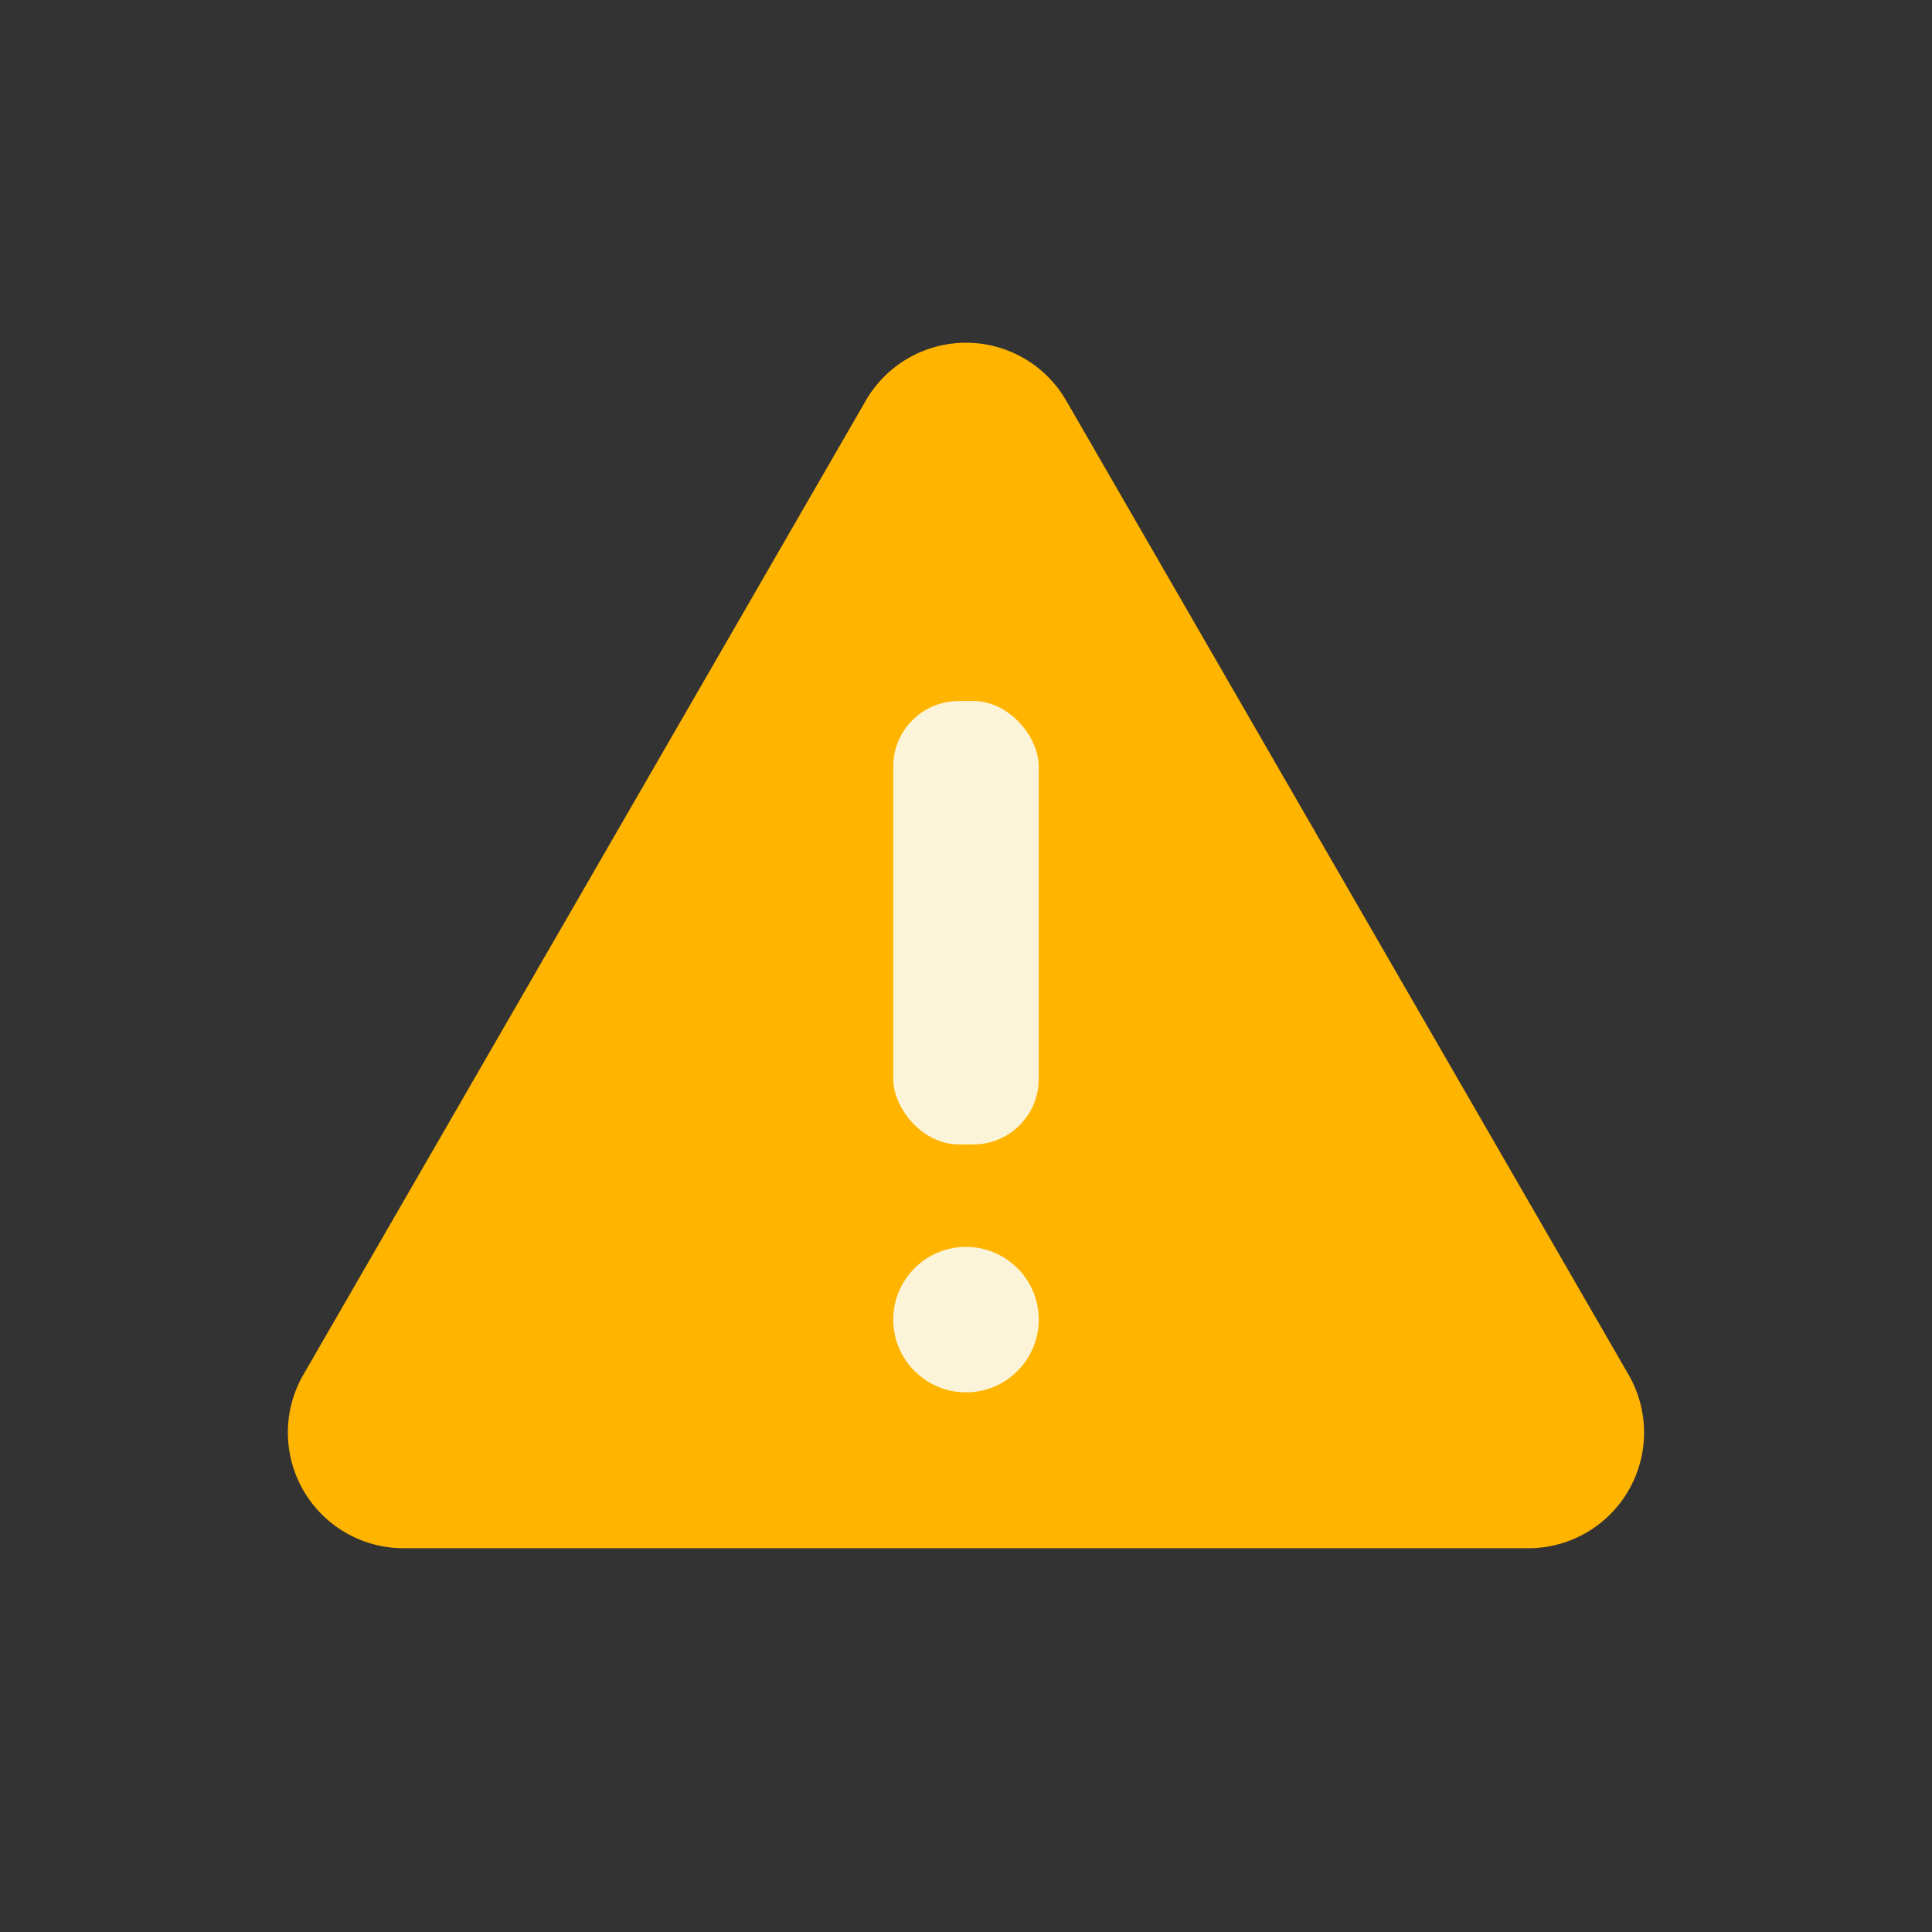 <svg xmlns="http://www.w3.org/2000/svg" height="512" viewBox="0 0 128 128" width="512"><rect x="0" y="0" width="128" height="128" fill="#333333" stroke="none"/><path d="M57.362 26.54L20.1 91.075a7.666 7.666 0 0 0 6.639 11.5h74.518a7.666 7.666 0 0 0 6.639-11.5L70.638 26.54a7.665 7.665 0 0 0-13.276 0z" fill="#ffb400"/><g fill="#fcf4d9"><rect height="29.377" rx="4.333" width="9.638" x="59.181" y="46.444"/><circle cx="64" cy="87.428" r="4.819"/></g></svg>